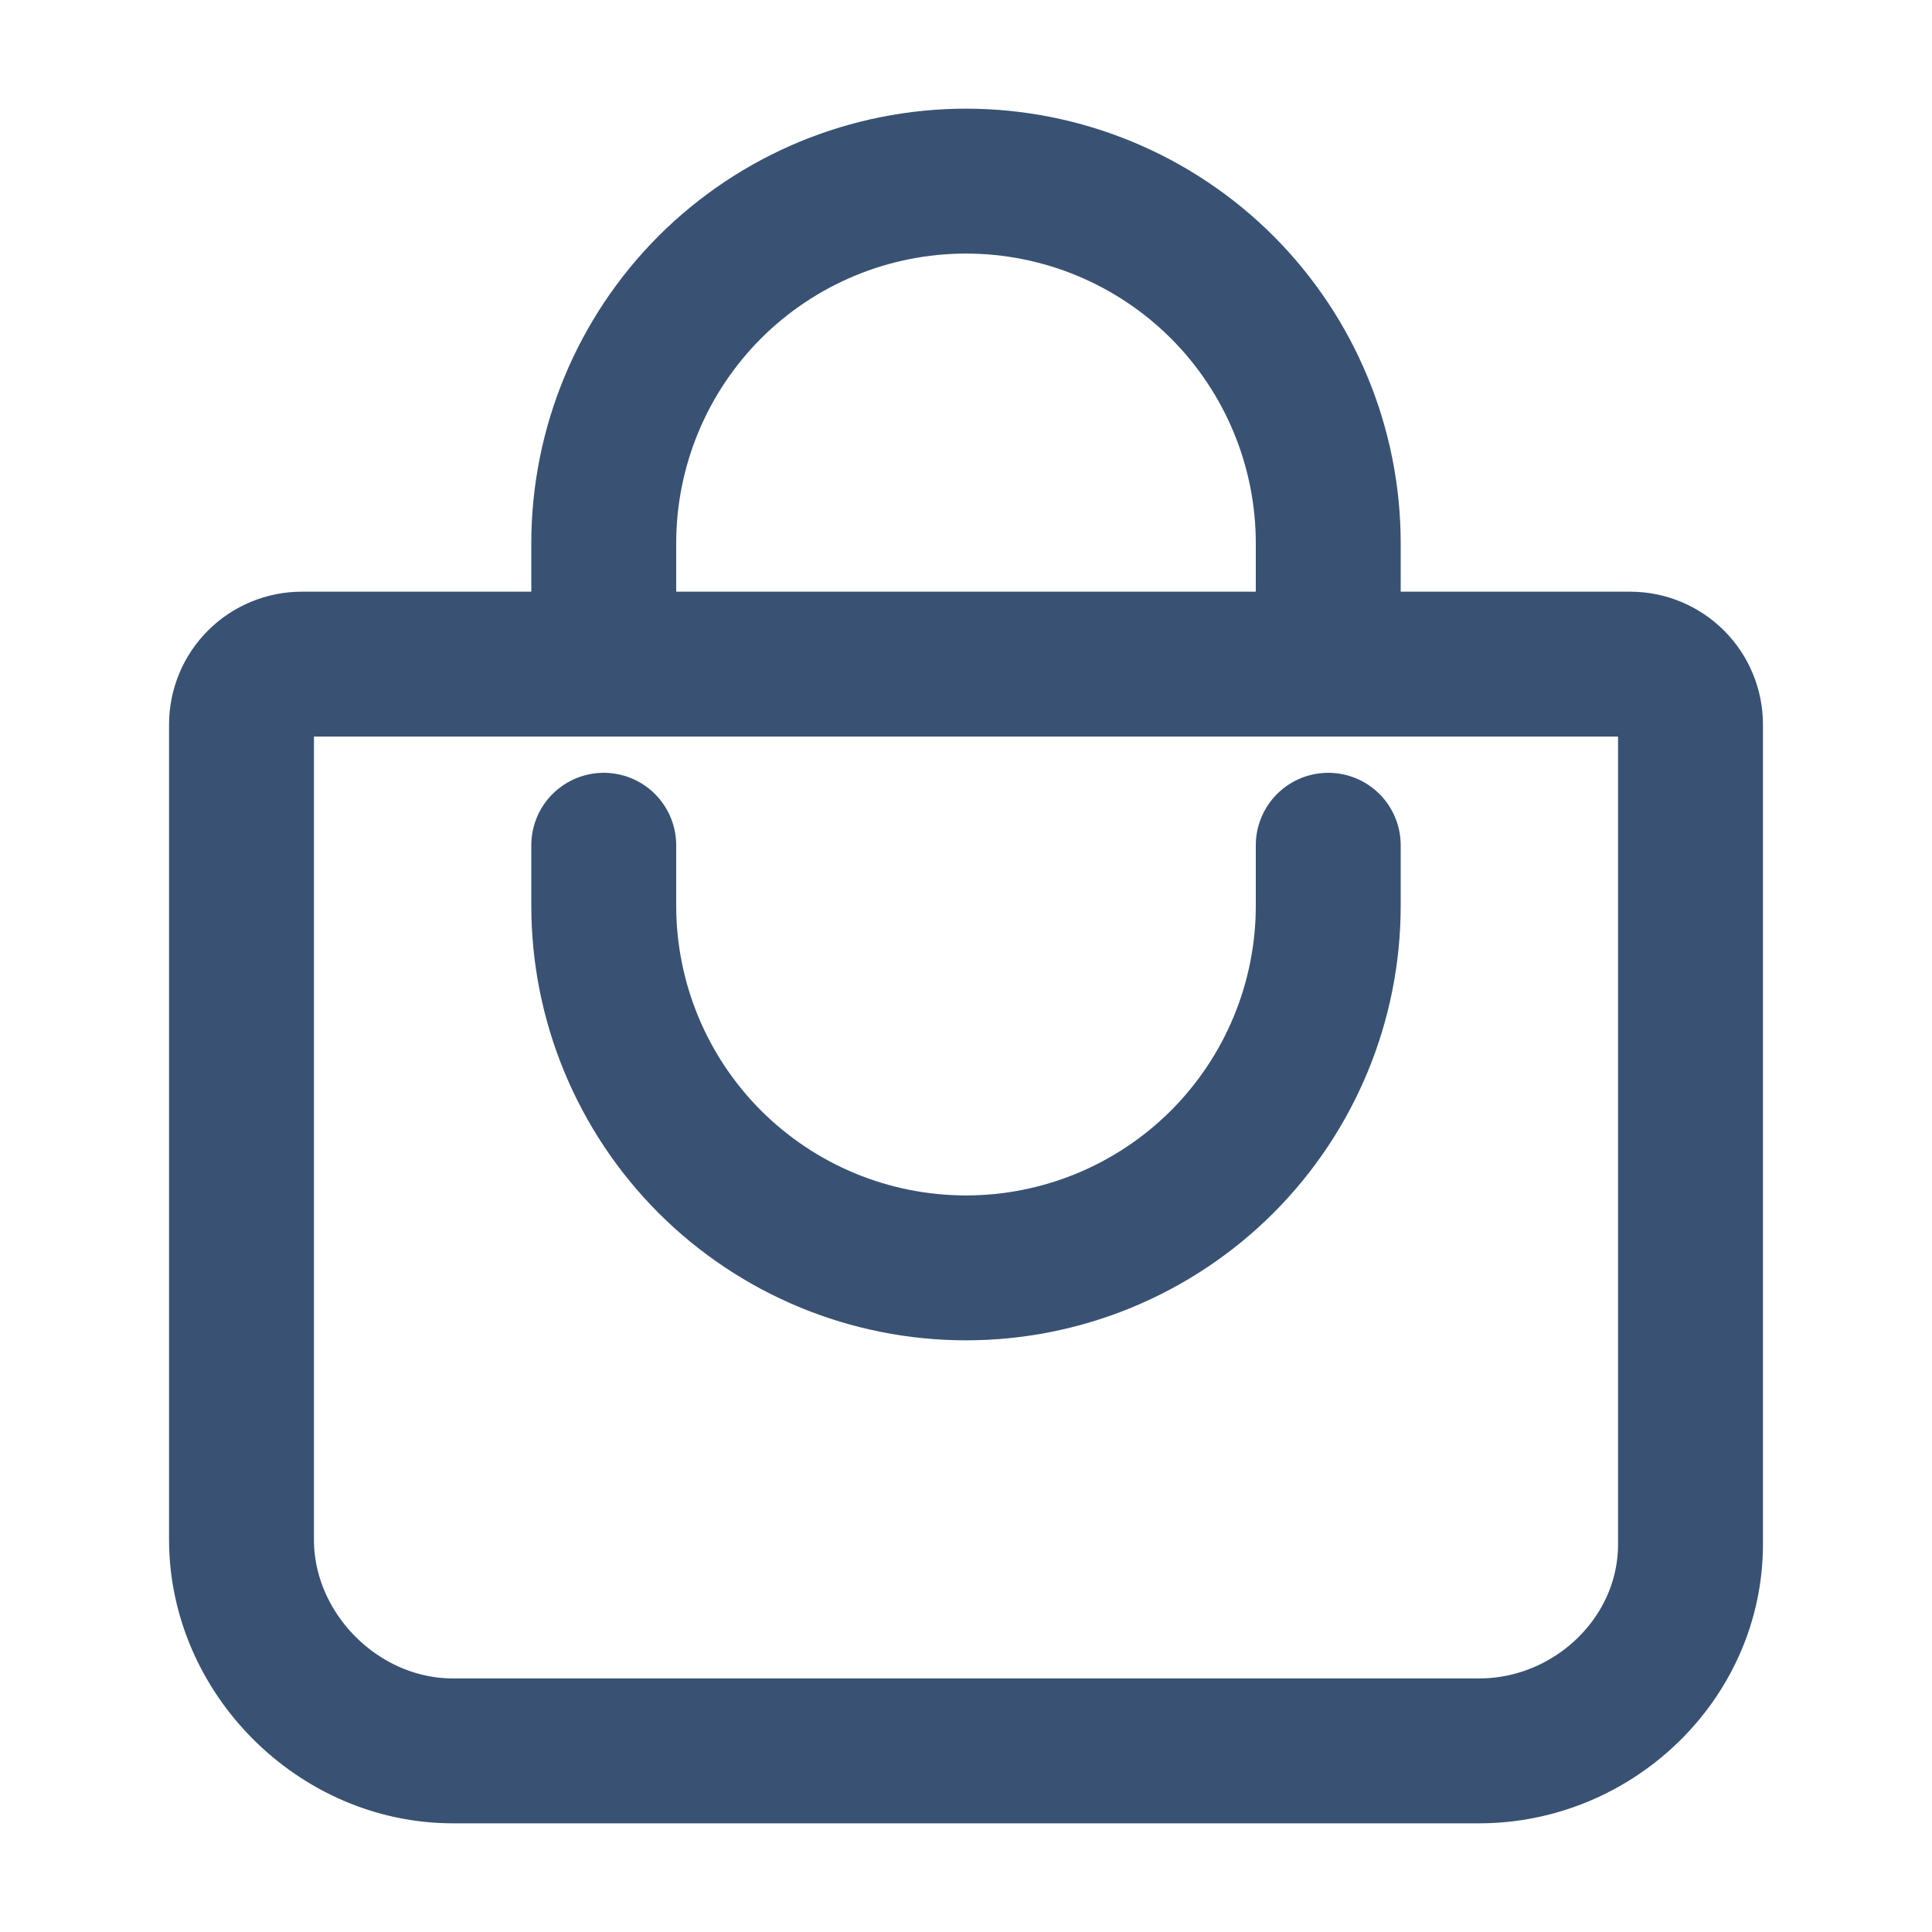 <svg width="20" height="20" viewBox="0 0 20 20" fill="none" xmlns="http://www.w3.org/2000/svg">
<path d="M6.25 6.875V5.625C6.25 4.63 6.645 3.677 7.348 2.973C8.052 2.27 9.005 1.875 10 1.875V1.875C10.995 1.875 11.948 2.27 12.652 2.973C13.355 3.677 13.75 4.63 13.75 5.625V6.875M3.125 6.875C2.959 6.875 2.8 6.941 2.683 7.058C2.566 7.175 2.5 7.334 2.5 7.5V15.938C2.5 17.119 3.506 18.125 4.688 18.125H15.312C16.494 18.125 17.5 17.168 17.5 15.986V7.5C17.5 7.334 17.434 7.175 17.317 7.058C17.2 6.941 17.041 6.875 16.875 6.875H3.125Z" stroke="#395273" stroke-width="1.5" stroke-linecap="round" stroke-linejoin="round"/>
<path d="M6.25 8.75V9.375C6.25 10.37 6.645 11.323 7.348 12.027C8.052 12.73 9.005 13.125 10 13.125C10.995 13.125 11.948 12.73 12.652 12.027C13.355 11.323 13.75 10.37 13.75 9.375V8.75" stroke="#395273" stroke-width="1.5" stroke-linecap="round" stroke-linejoin="round"/>
</svg>
